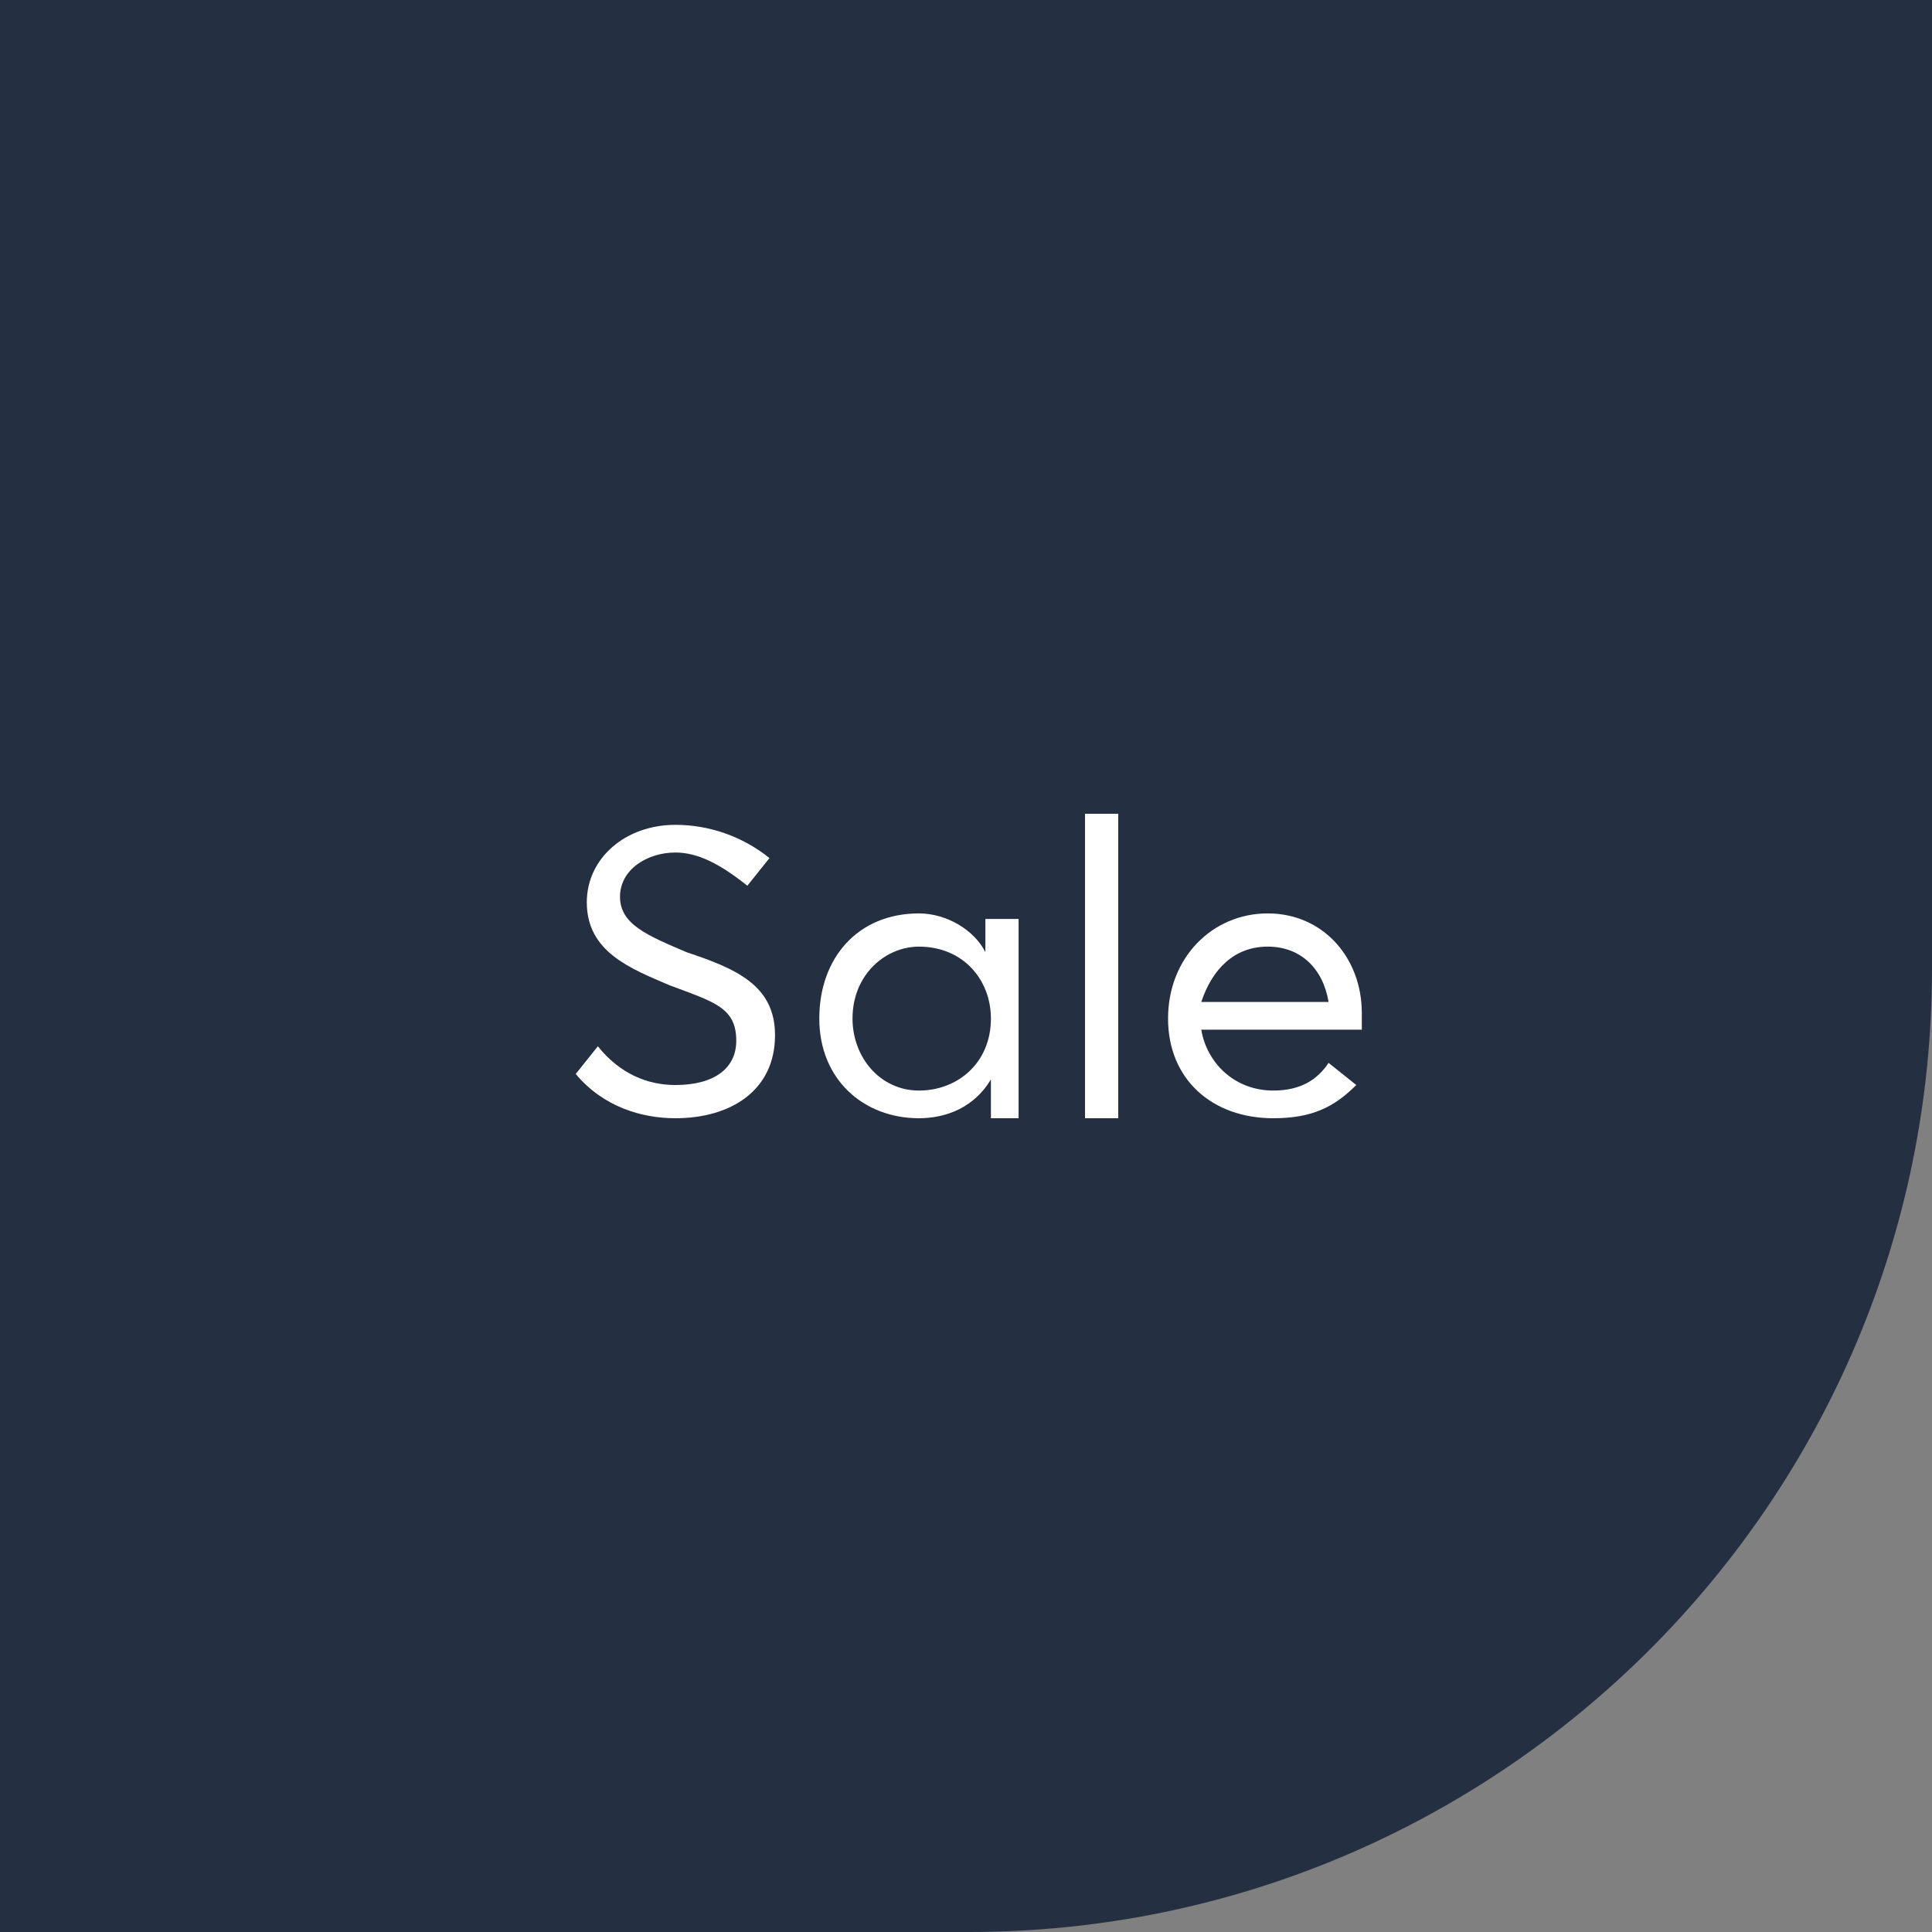 <?xml version="1.0" encoding="UTF-8"?>
<!DOCTYPE svg PUBLIC "-//W3C//DTD SVG 1.1//EN" "http://www.w3.org/Graphics/SVG/1.1/DTD/svg11.dtd">
<!-- Creator: CorelDRAW 2021 (64-Bit) -->
<svg xmlns="http://www.w3.org/2000/svg" xml:space="preserve" width="82px" height="82px" version="1.1" shape-rendering="geometricPrecision" text-rendering="geometricPrecision" image-rendering="optimizeQuality" fill-rule="evenodd" clip-rule="evenodd"
viewBox="0 0 3490 3490"
 xmlns:xlink="http://www.w3.org/1999/xlink"
 xmlns:xodm="http://www.corel.com/coreldraw/odm/2003">
 <rect x="0" y="0" width="3490" height="3490" fill="#808080" stroke="none"/>
 <g id="Layer_x0020_1">
  <g id="_2676157502112">
   <path fill="#243041" d="M0 0l3490 0 0 1750c0,960 -780,1740 -1740,1740l-1750 0 0 -3490z"/>
   <path fill="white" fill-rule="nonzero" d="M1220 2020c100,0 180,-50 180,-150 0,-90 -70,-120 -160,-150 -70,-30 -120,-50 -120,-100 0,-50 50,-80 100,-80 40,0 80,20 130,60l40 -50c-50,-40 -110,-60 -170,-60 -90,0 -160,60 -160,140 0,90 80,120 150,150 80,30 120,40 120,100 0,50 -40,80 -110,80 -50,0 -100,-20 -140,-70l-40 50c50,60 120,80 180,80z"/>
   <path id="_1" fill="white" fill-rule="nonzero" d="M1660 2020c50,0 100,-20 130,-70l0 0 0 70 50 0 0 -360 -60 0 0 60 0 0c-20,-40 -70,-70 -120,-70 -110,0 -180,80 -180,190 0,110 80,180 180,180zm0 -50c-70,0 -120,-60 -120,-130 0,-80 60,-130 120,-130 80,0 130,60 130,130 0,80 -60,130 -130,130z"/>
   <polygon id="_2" fill="white" fill-rule="nonzero" points="1960,2020 2020,2020 2020,1470 1960,1470 "/>
   <path id="_3" fill="white" fill-rule="nonzero" d="M2460 1830c0,-100 -70,-180 -170,-180 -100,0 -180,80 -180,190 0,110 80,180 190,180 70,0 110,-20 150,-60l-50 -40c-20,30 -50,50 -100,50 -70,0 -120,-50 -130,-110l290 0c0,-10 0,-20 0,-30zm-170 -120c60,0 100,40 110,100l-230 0c20,-60 60,-100 120,-100z"/>
  </g>
 </g>
</svg>
